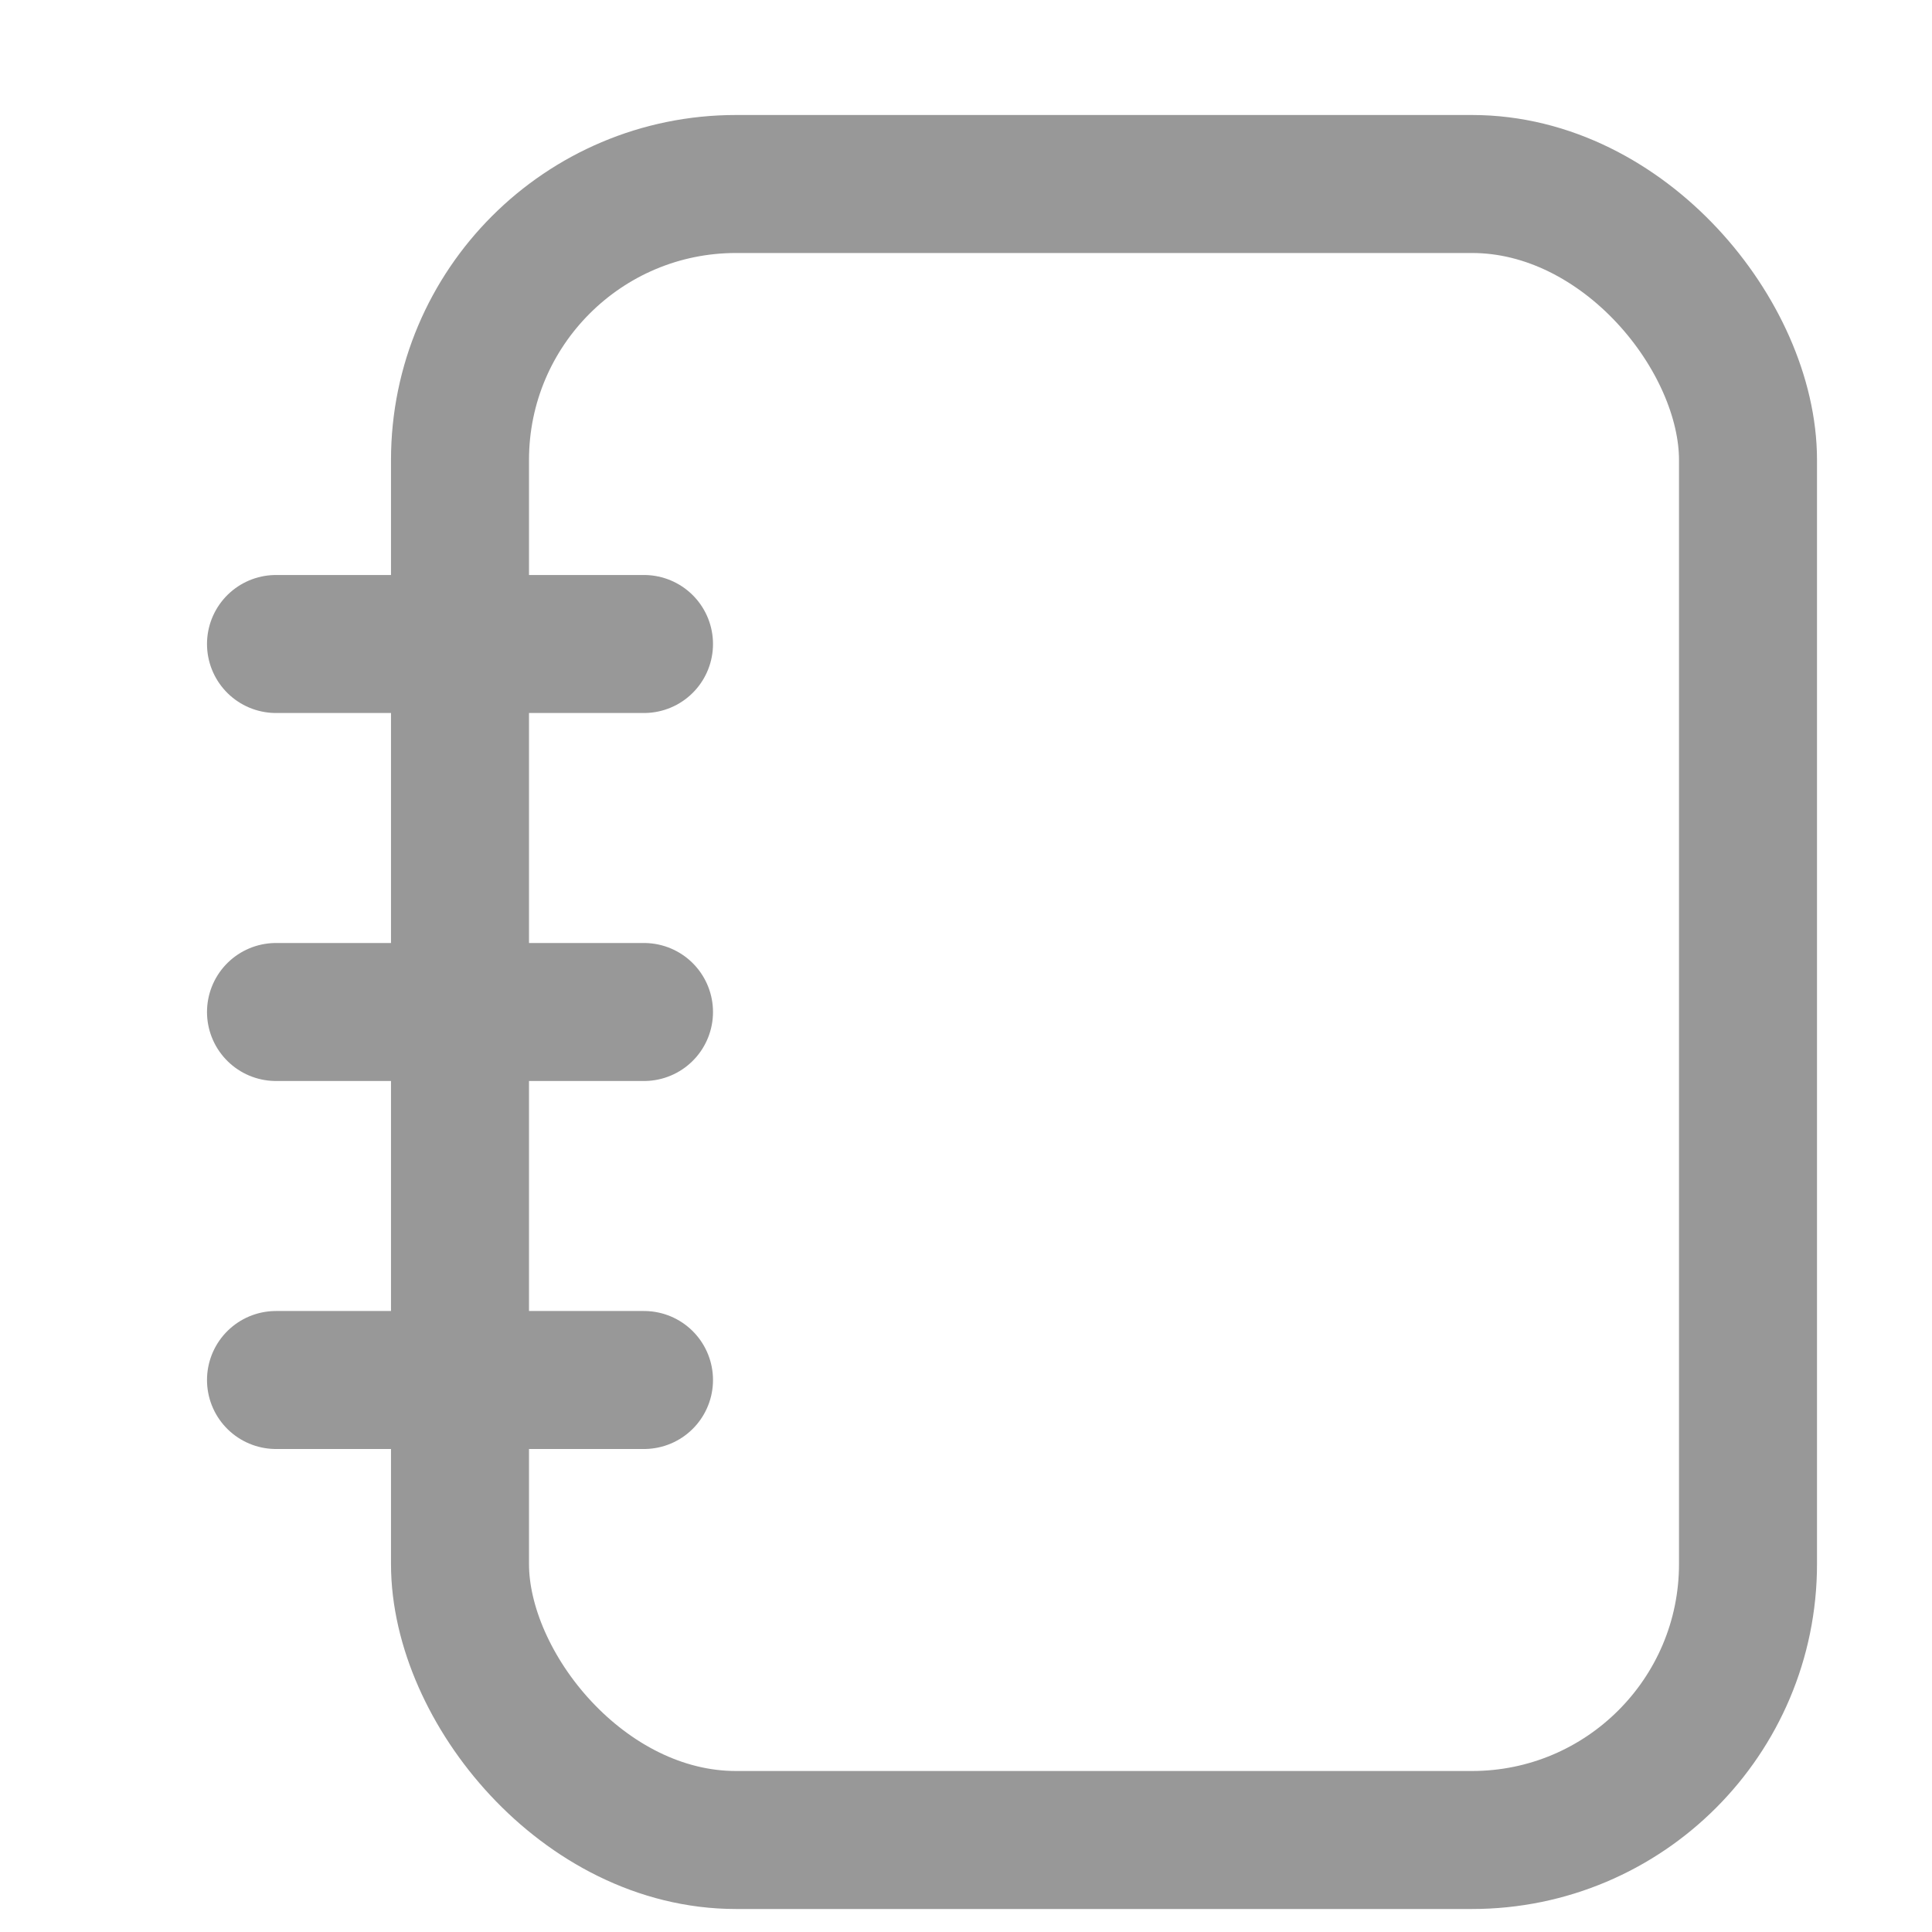 <svg width="21" height="21" viewBox="0 0 21 21" fill="none" xmlns="http://www.w3.org/2000/svg">
<rect x="5" y="2" width="14" height="18" rx="3" stroke="#989898" stroke-width="1.5" stroke-linecap="round" stroke-linejoin="round"/>
<path d="M3 7L7 7" stroke="#989898" stroke-width="1.5" stroke-linecap="round" stroke-linejoin="round"/>
<path d="M3 11L7 11" stroke="#989898" stroke-width="1.5" stroke-linecap="round" stroke-linejoin="round"/>
<path d="M3 15L7 15" stroke="#989898" stroke-width="1.5" stroke-linecap="round" stroke-linejoin="round"/>
</svg>
